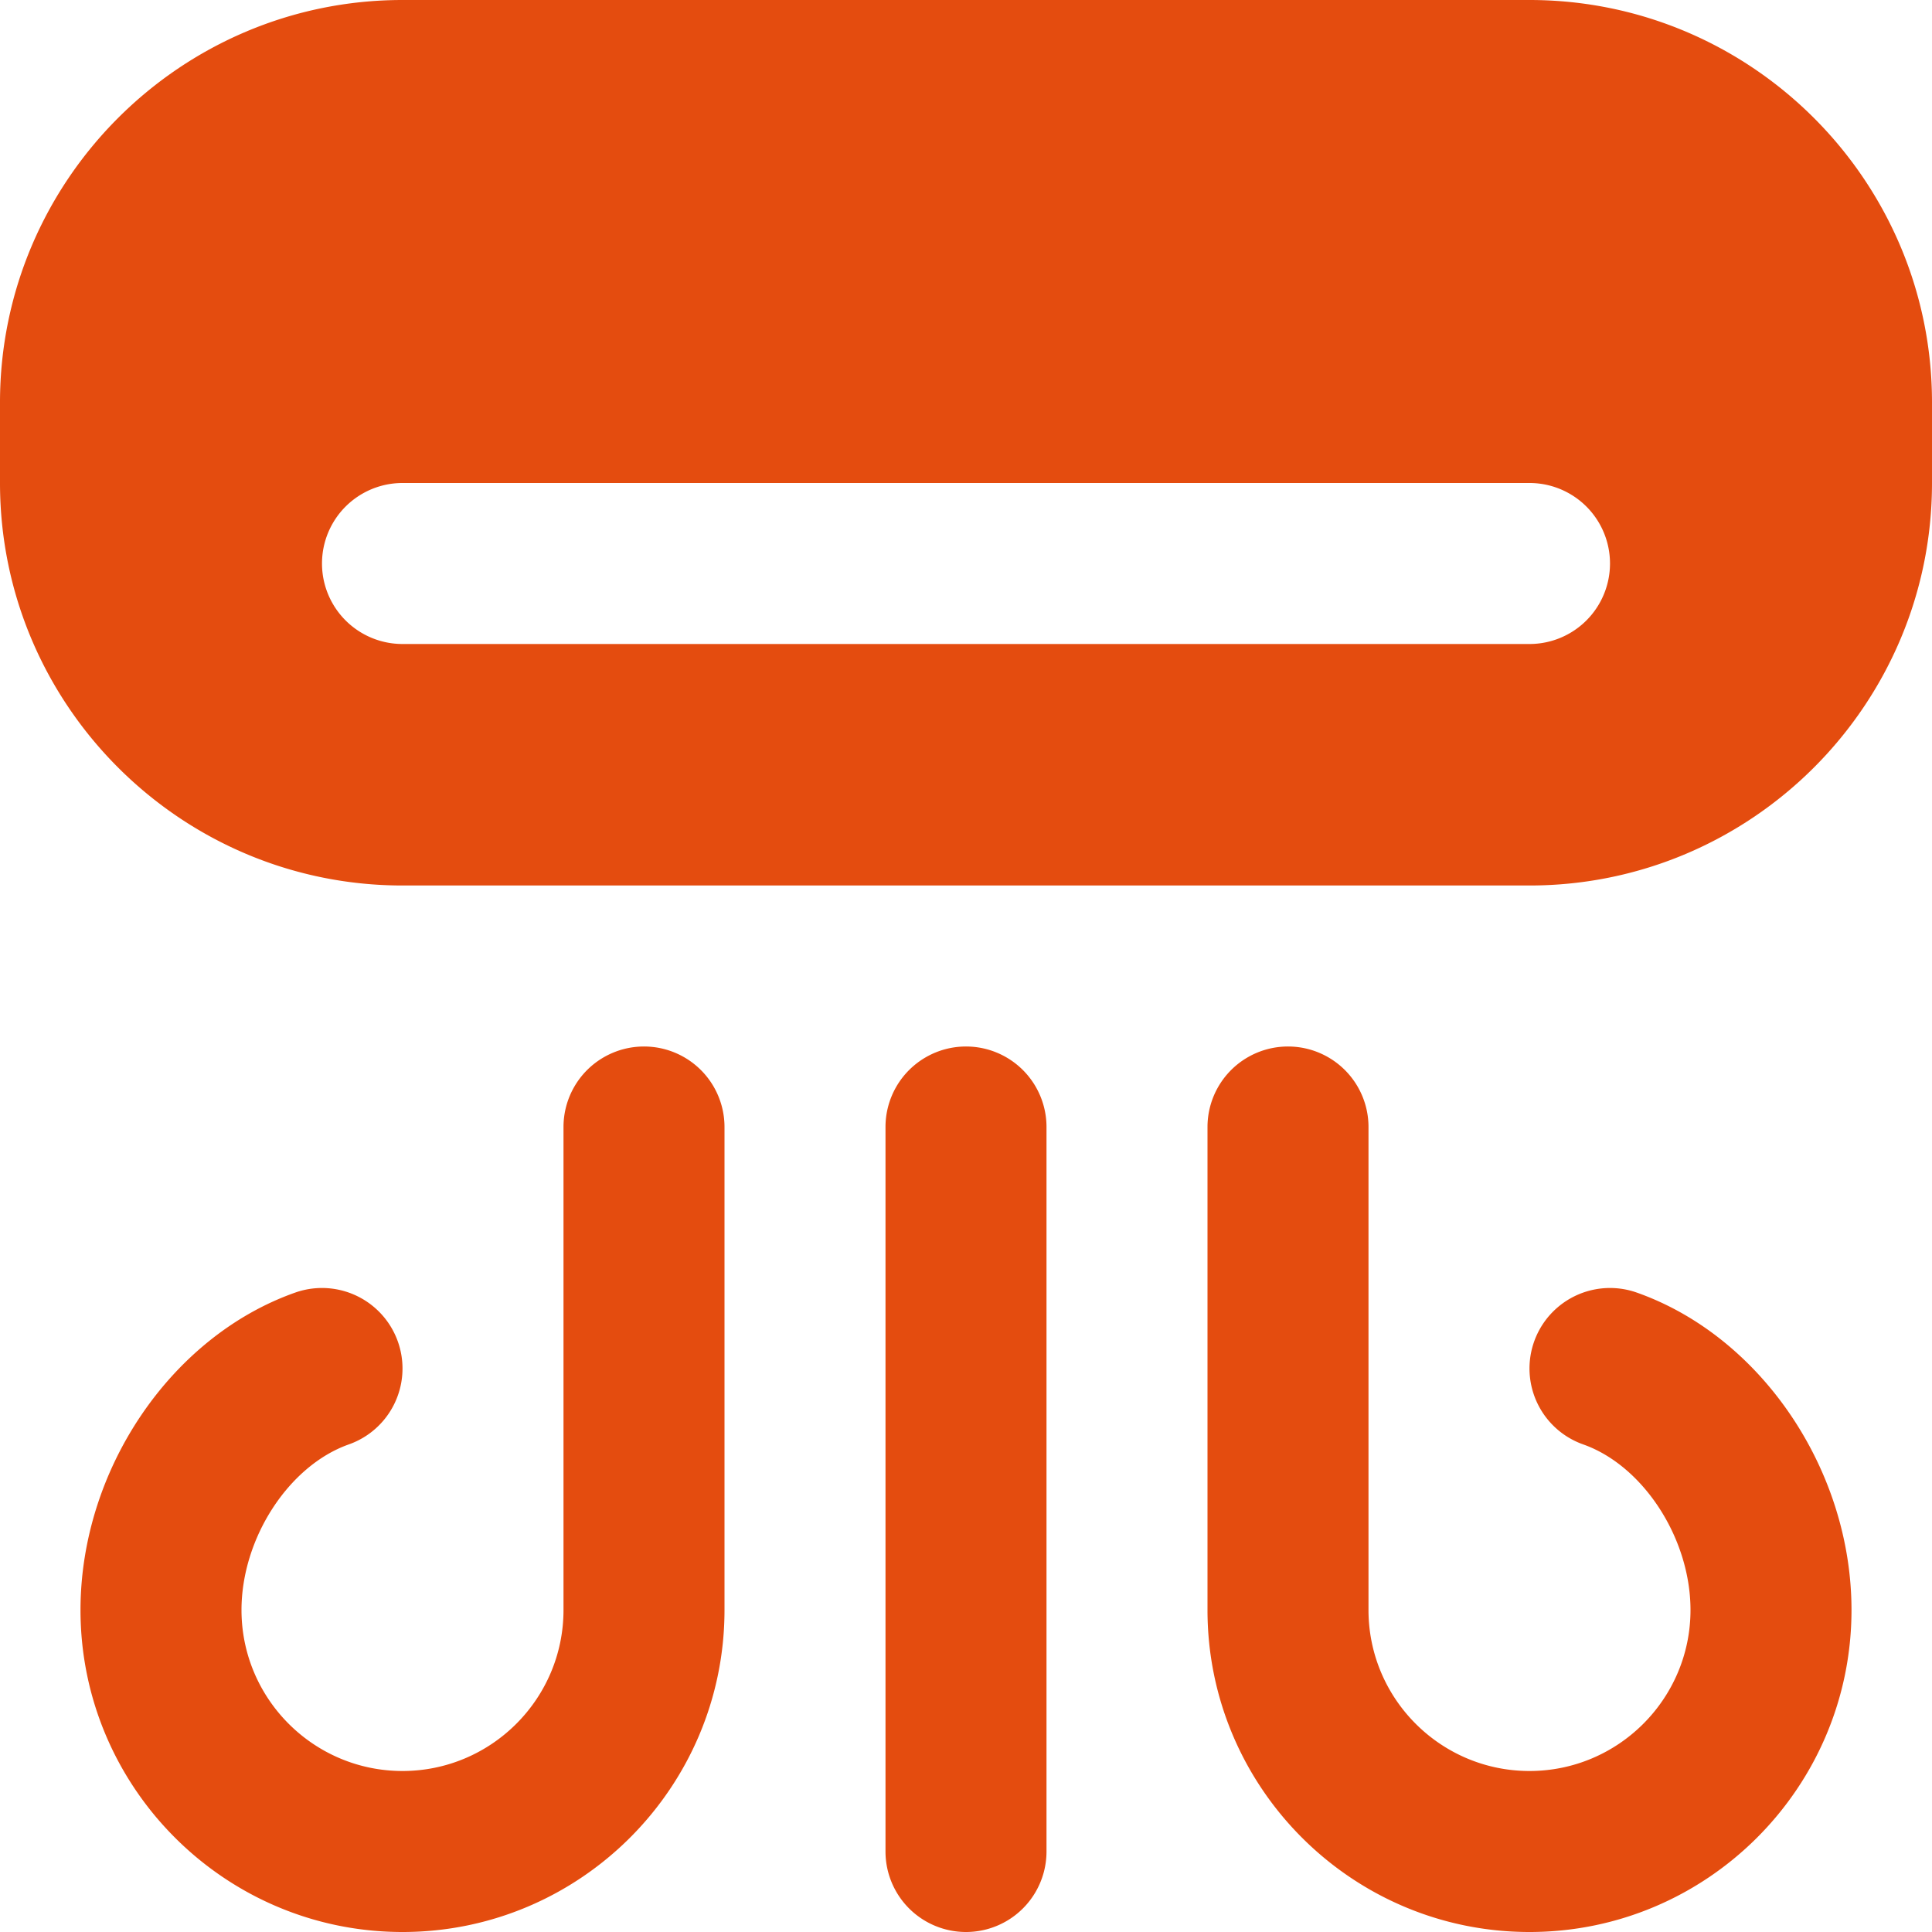 <svg xmlns="http://www.w3.org/2000/svg" xmlns:xlink="http://www.w3.org/1999/xlink" width="512" height="512" x="0" y="0" viewBox="0 0 24 24" style="enable-background:new 0 0 512 512" xml:space="preserve" class="">  <g>    <path d="M19 0H5C2.243 0 0 2.243 0 5v1c0 2.757 2.243 5 5 5h14c2.757 0 5-2.243 5-5V5c0-2.757-2.243-5-5-5Zm0 8H5a1 1 0 1 1 0-2h14a1 1 0 1 1 0 2Zm-6 6v9a1 1 0 1 1-2 0v-9a1 1 0 1 1 2 0Zm-4 0v6c0 2.206-1.794 4-4 4s-4-1.794-4-4c0-1.739 1.121-3.397 2.667-3.943a1 1 0 0 1 .666 1.886C3.586 18.207 3 19.11 3 20c0 1.103.897 2 2 2s2-.897 2-2v-6a1 1 0 1 1 2 0Zm14 6c0 2.206-1.794 4-4 4s-4-1.794-4-4v-6a1 1 0 1 1 2 0v6c0 1.103.897 2 2 2s2-.897 2-2c0-.89-.586-1.793-1.333-2.057a1 1 0 1 1 .666-1.886C21.879 16.603 23 18.261 23 20Z" fill="#e44c0f" opacity="1" data-original="#000000" class=""></path>  </g></svg>